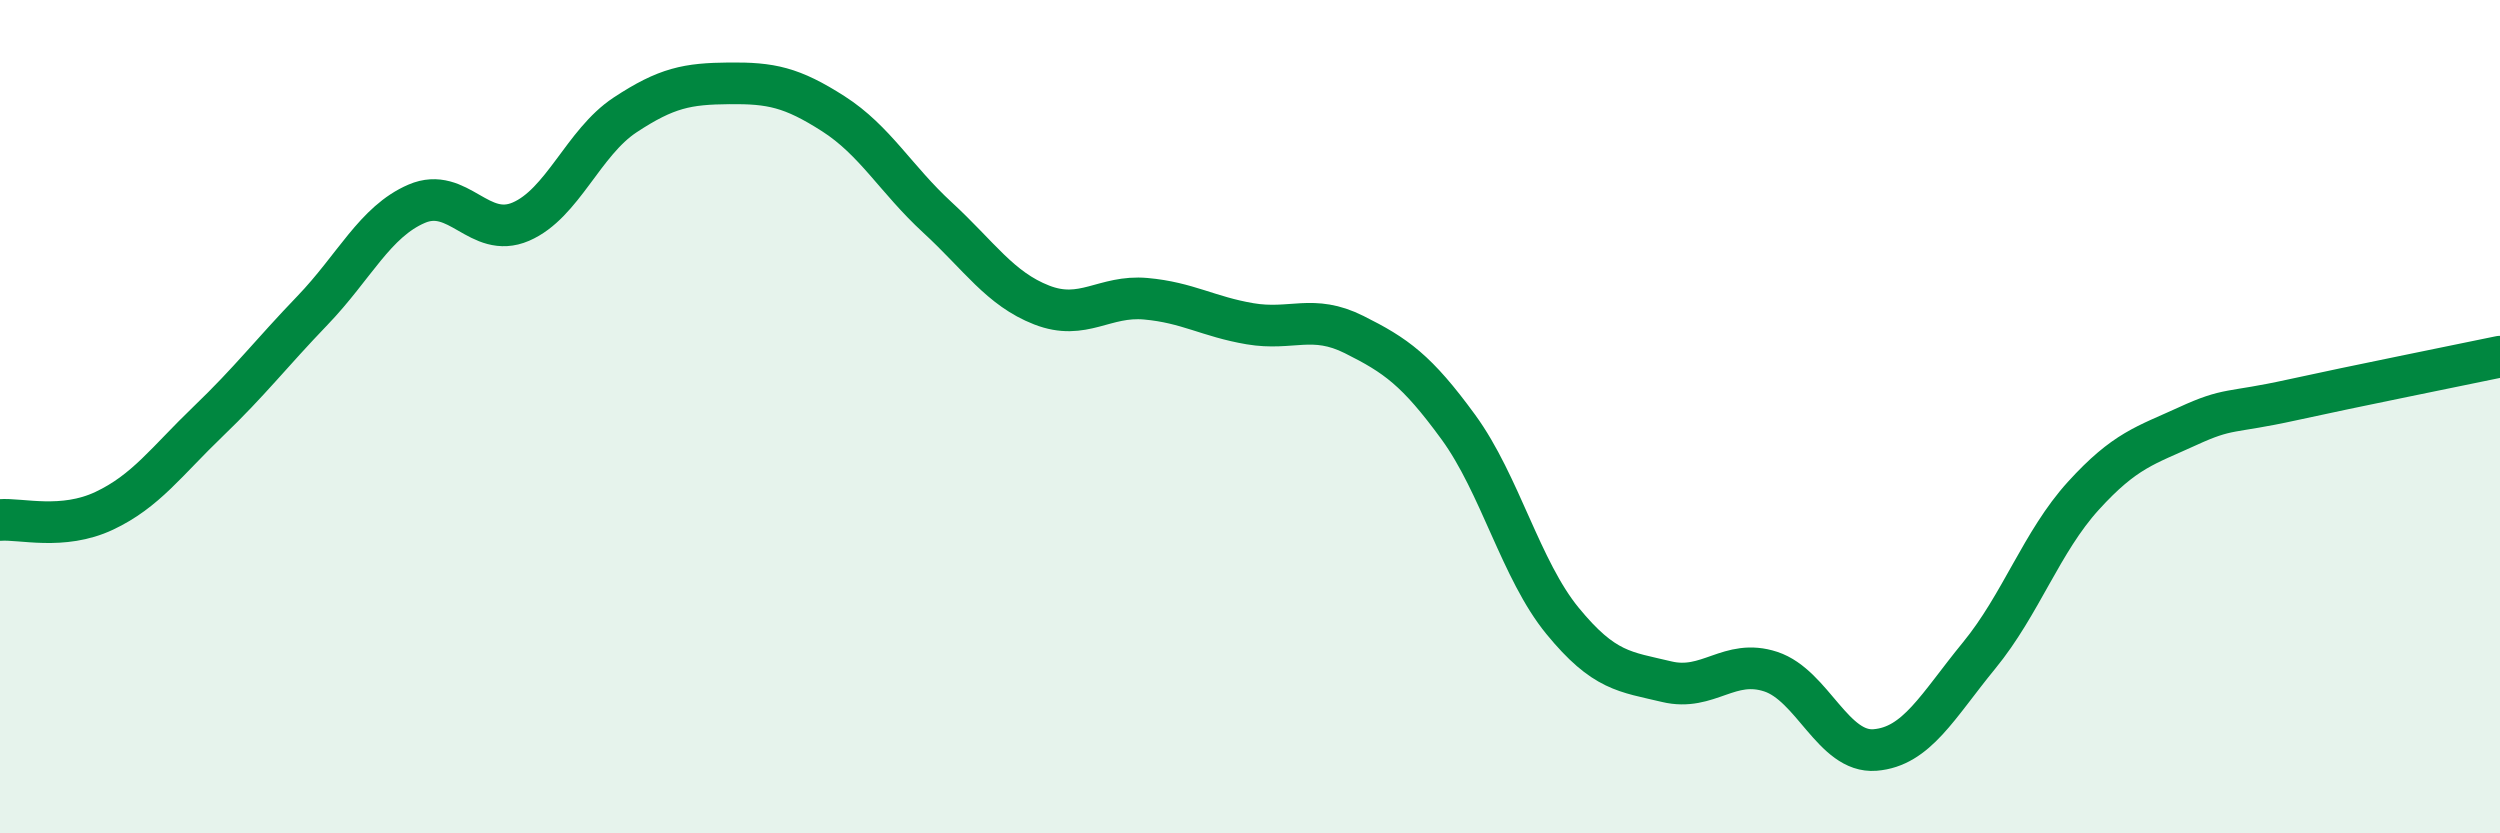 
    <svg width="60" height="20" viewBox="0 0 60 20" xmlns="http://www.w3.org/2000/svg">
      <path
        d="M 0,12.48 C 0.5,12.44 1.5,12.73 2.5,12.26 C 3.5,11.79 4,11.07 5,10.11 C 6,9.15 6.5,8.49 7.5,7.45 C 8.5,6.41 9,5.32 10,4.89 C 11,4.46 11.5,5.75 12.5,5.32 C 13.5,4.89 14,3.42 15,2.76 C 16,2.1 16.5,2.01 17.5,2 C 18.5,1.99 19,2.09 20,2.73 C 21,3.37 21.5,4.3 22.5,5.22 C 23.5,6.14 24,6.93 25,7.32 C 26,7.71 26.5,7.08 27.5,7.17 C 28.5,7.26 29,7.6 30,7.77 C 31,7.94 31.5,7.53 32.5,8.03 C 33.5,8.53 34,8.88 35,10.25 C 36,11.62 36.5,13.68 37.5,14.9 C 38.5,16.12 39,16.12 40,16.36 C 41,16.6 41.5,15.79 42.5,16.12 C 43.5,16.45 44,18.08 45,18 C 46,17.92 46.5,16.95 47.5,15.73 C 48.5,14.51 49,13 50,11.9 C 51,10.8 51.5,10.69 52.5,10.23 C 53.5,9.77 53.5,9.93 55,9.6 C 56.5,9.27 59,8.77 60,8.56L60 20L0 20Z"
        fill="#008740"
        opacity="0.1"
        stroke-linecap="round"
        stroke-linejoin="round"
      />
      <path
        d="M 0,12.48 C 0.5,12.44 1.5,12.73 2.5,12.26 C 3.5,11.79 4,11.07 5,10.11 C 6,9.15 6.5,8.49 7.5,7.45 C 8.5,6.41 9,5.32 10,4.89 C 11,4.46 11.5,5.75 12.5,5.32 C 13.5,4.89 14,3.42 15,2.76 C 16,2.1 16.5,2.01 17.5,2 C 18.5,1.99 19,2.09 20,2.73 C 21,3.37 21.5,4.3 22.5,5.22 C 23.5,6.14 24,6.93 25,7.32 C 26,7.71 26.5,7.08 27.5,7.17 C 28.5,7.26 29,7.6 30,7.77 C 31,7.94 31.5,7.53 32.5,8.03 C 33.5,8.53 34,8.88 35,10.25 C 36,11.62 36.5,13.68 37.5,14.9 C 38.5,16.12 39,16.12 40,16.36 C 41,16.6 41.5,15.79 42.5,16.12 C 43.5,16.45 44,18.08 45,18 C 46,17.92 46.5,16.95 47.5,15.73 C 48.5,14.51 49,13 50,11.9 C 51,10.8 51.5,10.69 52.5,10.23 C 53.5,9.77 53.5,9.93 55,9.6 C 56.5,9.27 59,8.77 60,8.56"
        stroke="#008740"
        stroke-width="1"
        fill="none"
        stroke-linecap="round"
        stroke-linejoin="round"
      />
    </svg>
  